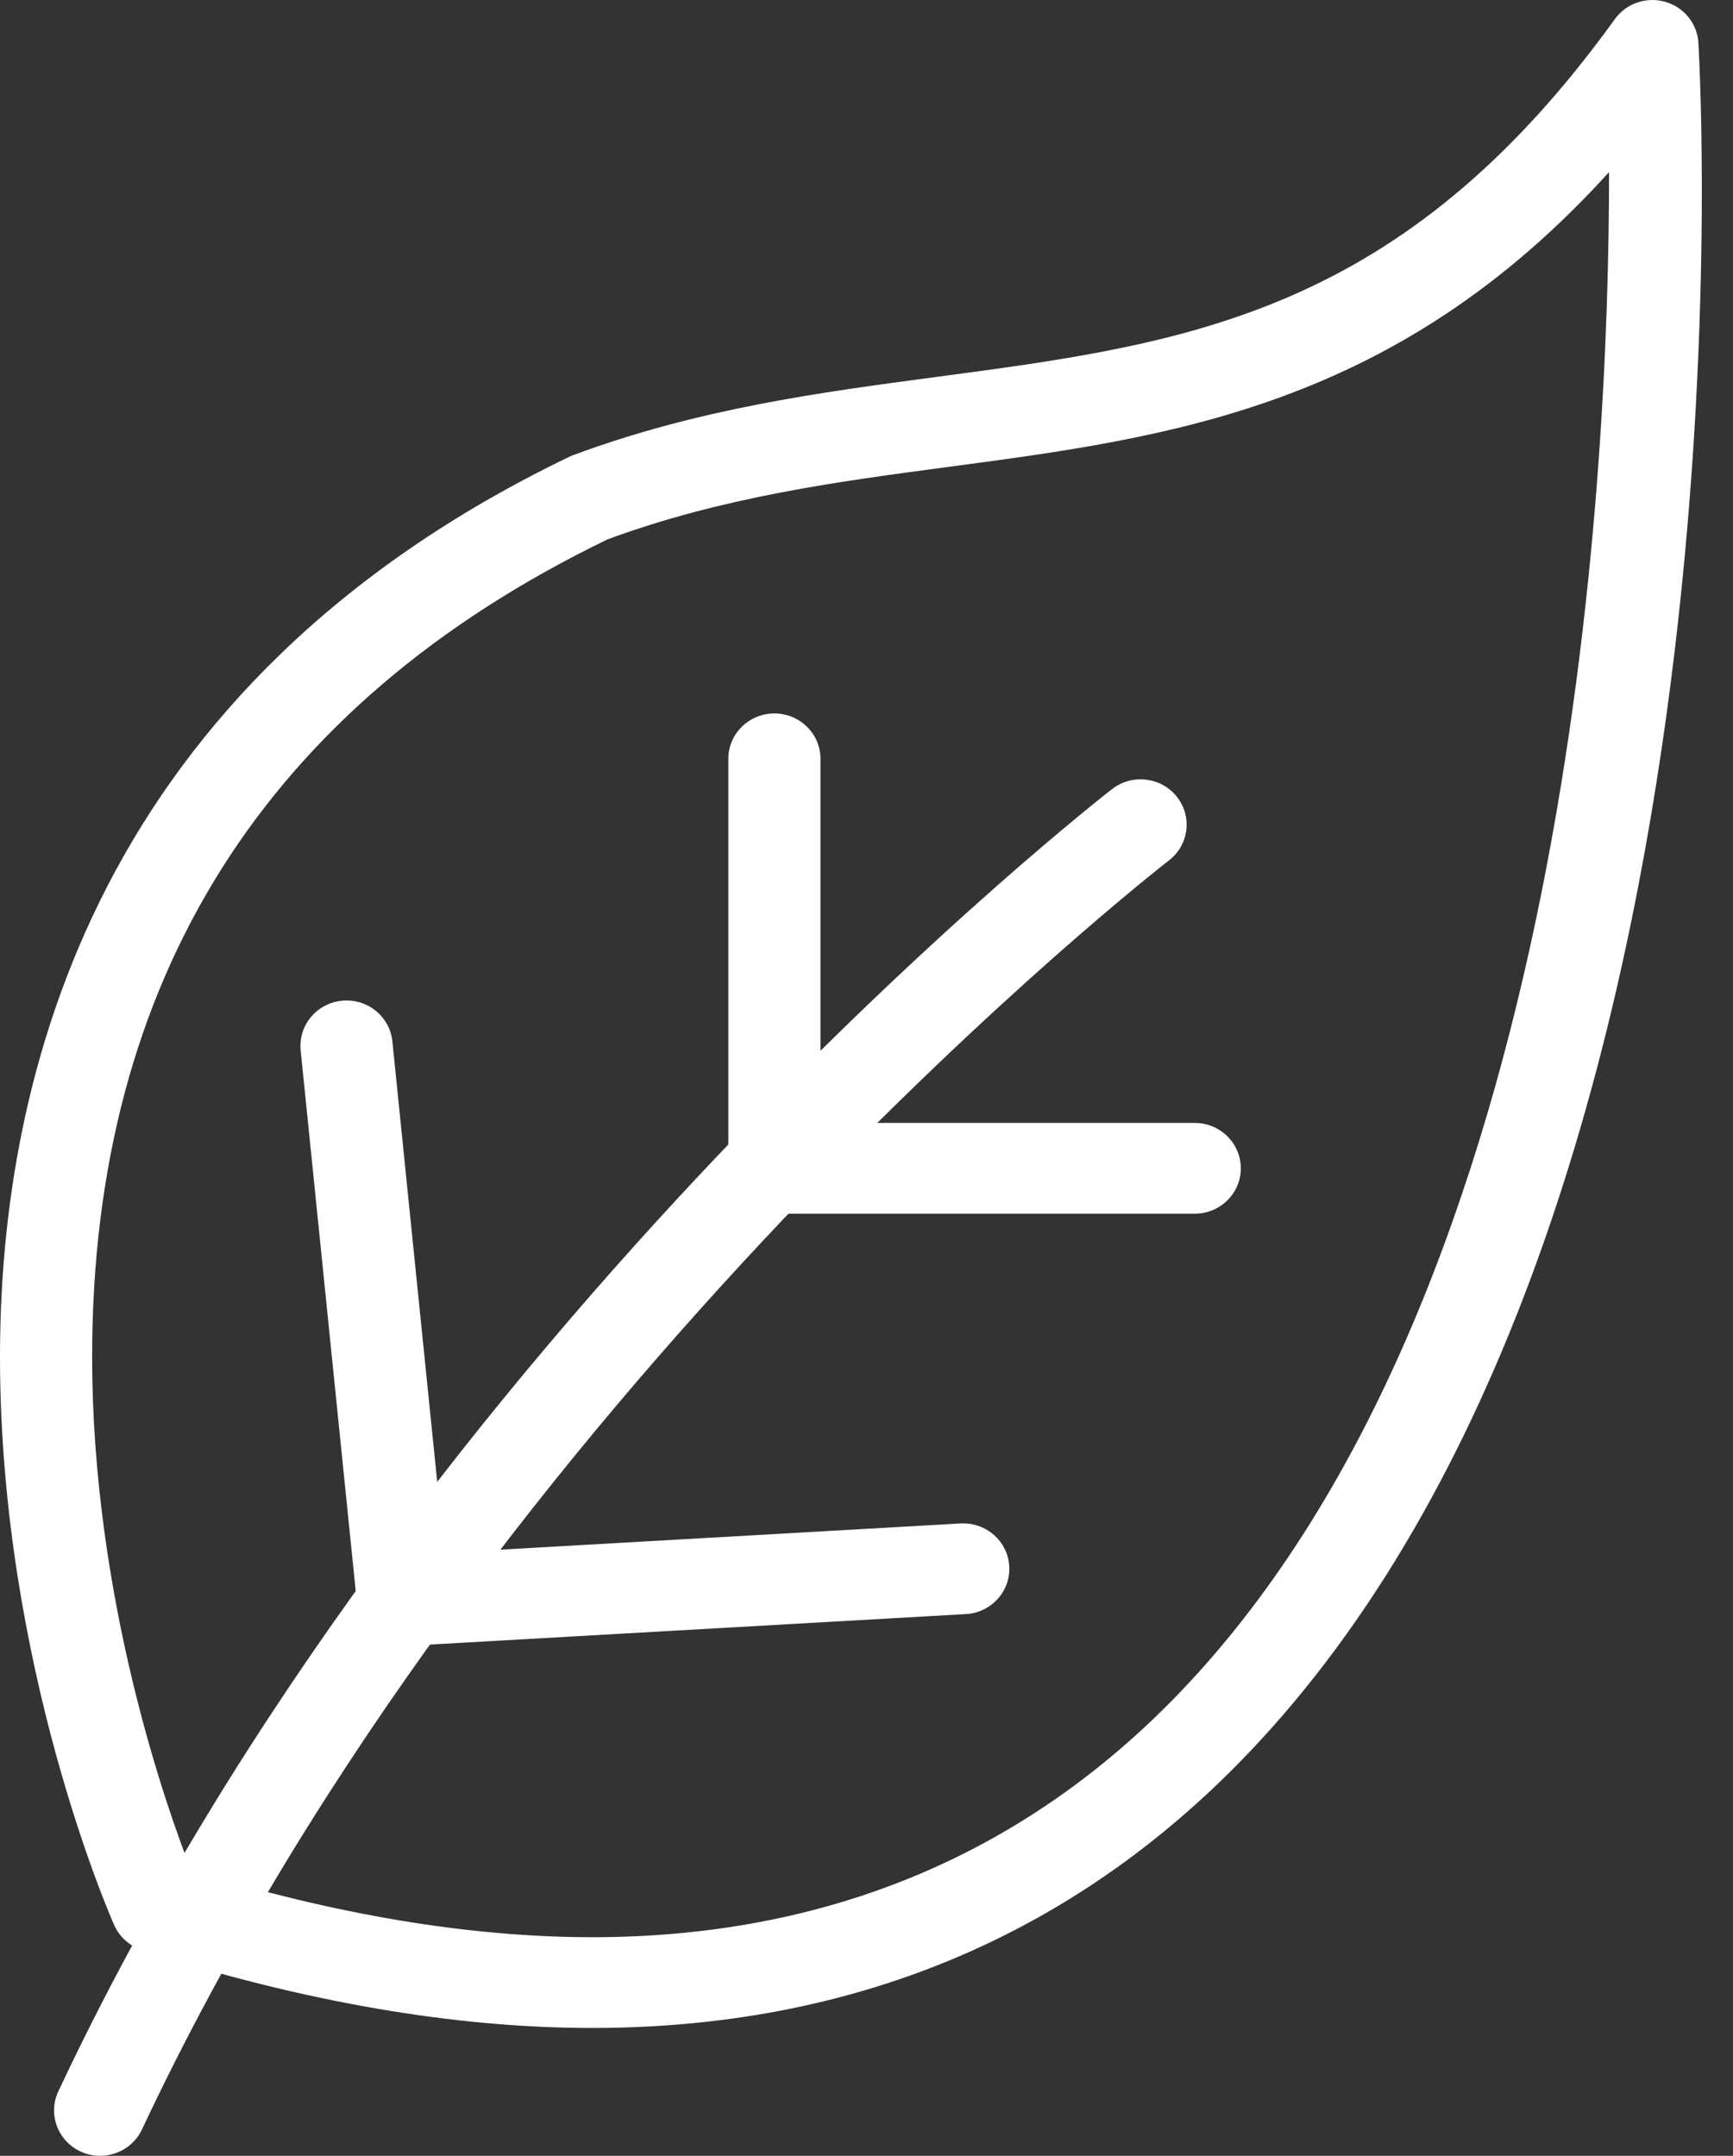 <svg width="41" height="51" viewBox="0 0 41 51" fill="none" xmlns="http://www.w3.org/2000/svg">
<rect x="0" y="0" width="41" height="51" fill="#333333" stroke="none"/>
<g clip-path="url(#clip0_9_3368)">
<path d="M14.012 47.975C10.746 47.975 7.164 47.356 3.365 46.135C3.069 46.04 2.828 45.825 2.703 45.544C2.593 45.297 0.018 39.403 8.6721e-05 32.169C-0.016 25.388 2.307 16.179 13.467 10.807C13.498 10.792 13.529 10.779 13.561 10.767C16.527 9.665 19.4 9.283 22.178 8.914C28.07 8.13 33.158 7.454 38.204 0.453C38.472 0.081 38.95 -0.084 39.394 0.042C39.839 0.168 40.155 0.557 40.181 1.012C40.247 2.142 41.655 28.834 29.5 41.51C25.387 45.8 20.176 47.975 14.012 47.975ZM4.522 44.246C7.922 45.296 11.113 45.828 14.012 45.828C19.552 45.828 24.23 43.88 27.915 40.036C37.153 30.402 38.073 11.365 38.067 4.072C33.02 9.639 27.667 10.35 22.469 11.041C19.828 11.392 17.096 11.756 14.378 12.758C6.283 16.672 2.179 23.179 2.18 32.099C2.181 37.817 3.945 42.777 4.522 44.246Z" fill="white"/>
<path d="M2.369 51C2.217 51 2.061 50.968 1.912 50.901C1.366 50.652 1.128 50.014 1.38 49.475C9.84 31.461 26.15 18.79 26.314 18.664C26.788 18.299 27.473 18.382 27.843 18.849C28.213 19.316 28.129 19.991 27.655 20.355C27.496 20.478 11.591 32.845 3.359 50.376C3.175 50.769 2.781 50.999 2.369 50.999L2.369 51Z" fill="white"/>
<path d="M9.533 38.94C8.96 38.94 8.48 38.499 8.446 37.928C8.411 37.337 8.87 36.829 9.471 36.795L22.726 36.04C23.327 36.008 23.843 36.458 23.877 37.05C23.912 37.642 23.453 38.15 22.852 38.184L9.596 38.938C9.575 38.94 9.553 38.94 9.532 38.94H9.533Z" fill="white"/>
<path d="M9.533 38.94C8.98 38.94 8.506 38.527 8.45 37.974L7.113 24.849C7.054 24.259 7.491 23.733 8.089 23.674C8.688 23.614 9.223 24.045 9.283 24.635L10.619 37.76C10.679 38.35 10.242 38.876 9.643 38.935C9.606 38.939 9.569 38.94 9.533 38.94Z" fill="white"/>
<path d="M28.266 28.712H18.322C17.72 28.712 17.231 28.231 17.231 27.639C17.231 27.046 17.72 26.565 18.322 26.565H28.266C28.868 26.565 29.356 27.046 29.356 27.639C29.356 28.231 28.868 28.712 28.266 28.712Z" fill="white"/>
<path d="M18.321 28.712C17.719 28.712 17.231 28.231 17.231 27.639V17.951C17.231 17.359 17.719 16.878 18.321 16.878C18.923 16.878 19.411 17.359 19.411 17.951V27.639C19.411 28.231 18.923 28.712 18.321 28.712Z" fill="white"/>
</g>
<defs>
<clipPath id="clip0_9_3368">
<rect width="40.263" height="51" fill="white"/>
</clipPath>
</defs>
</svg>
